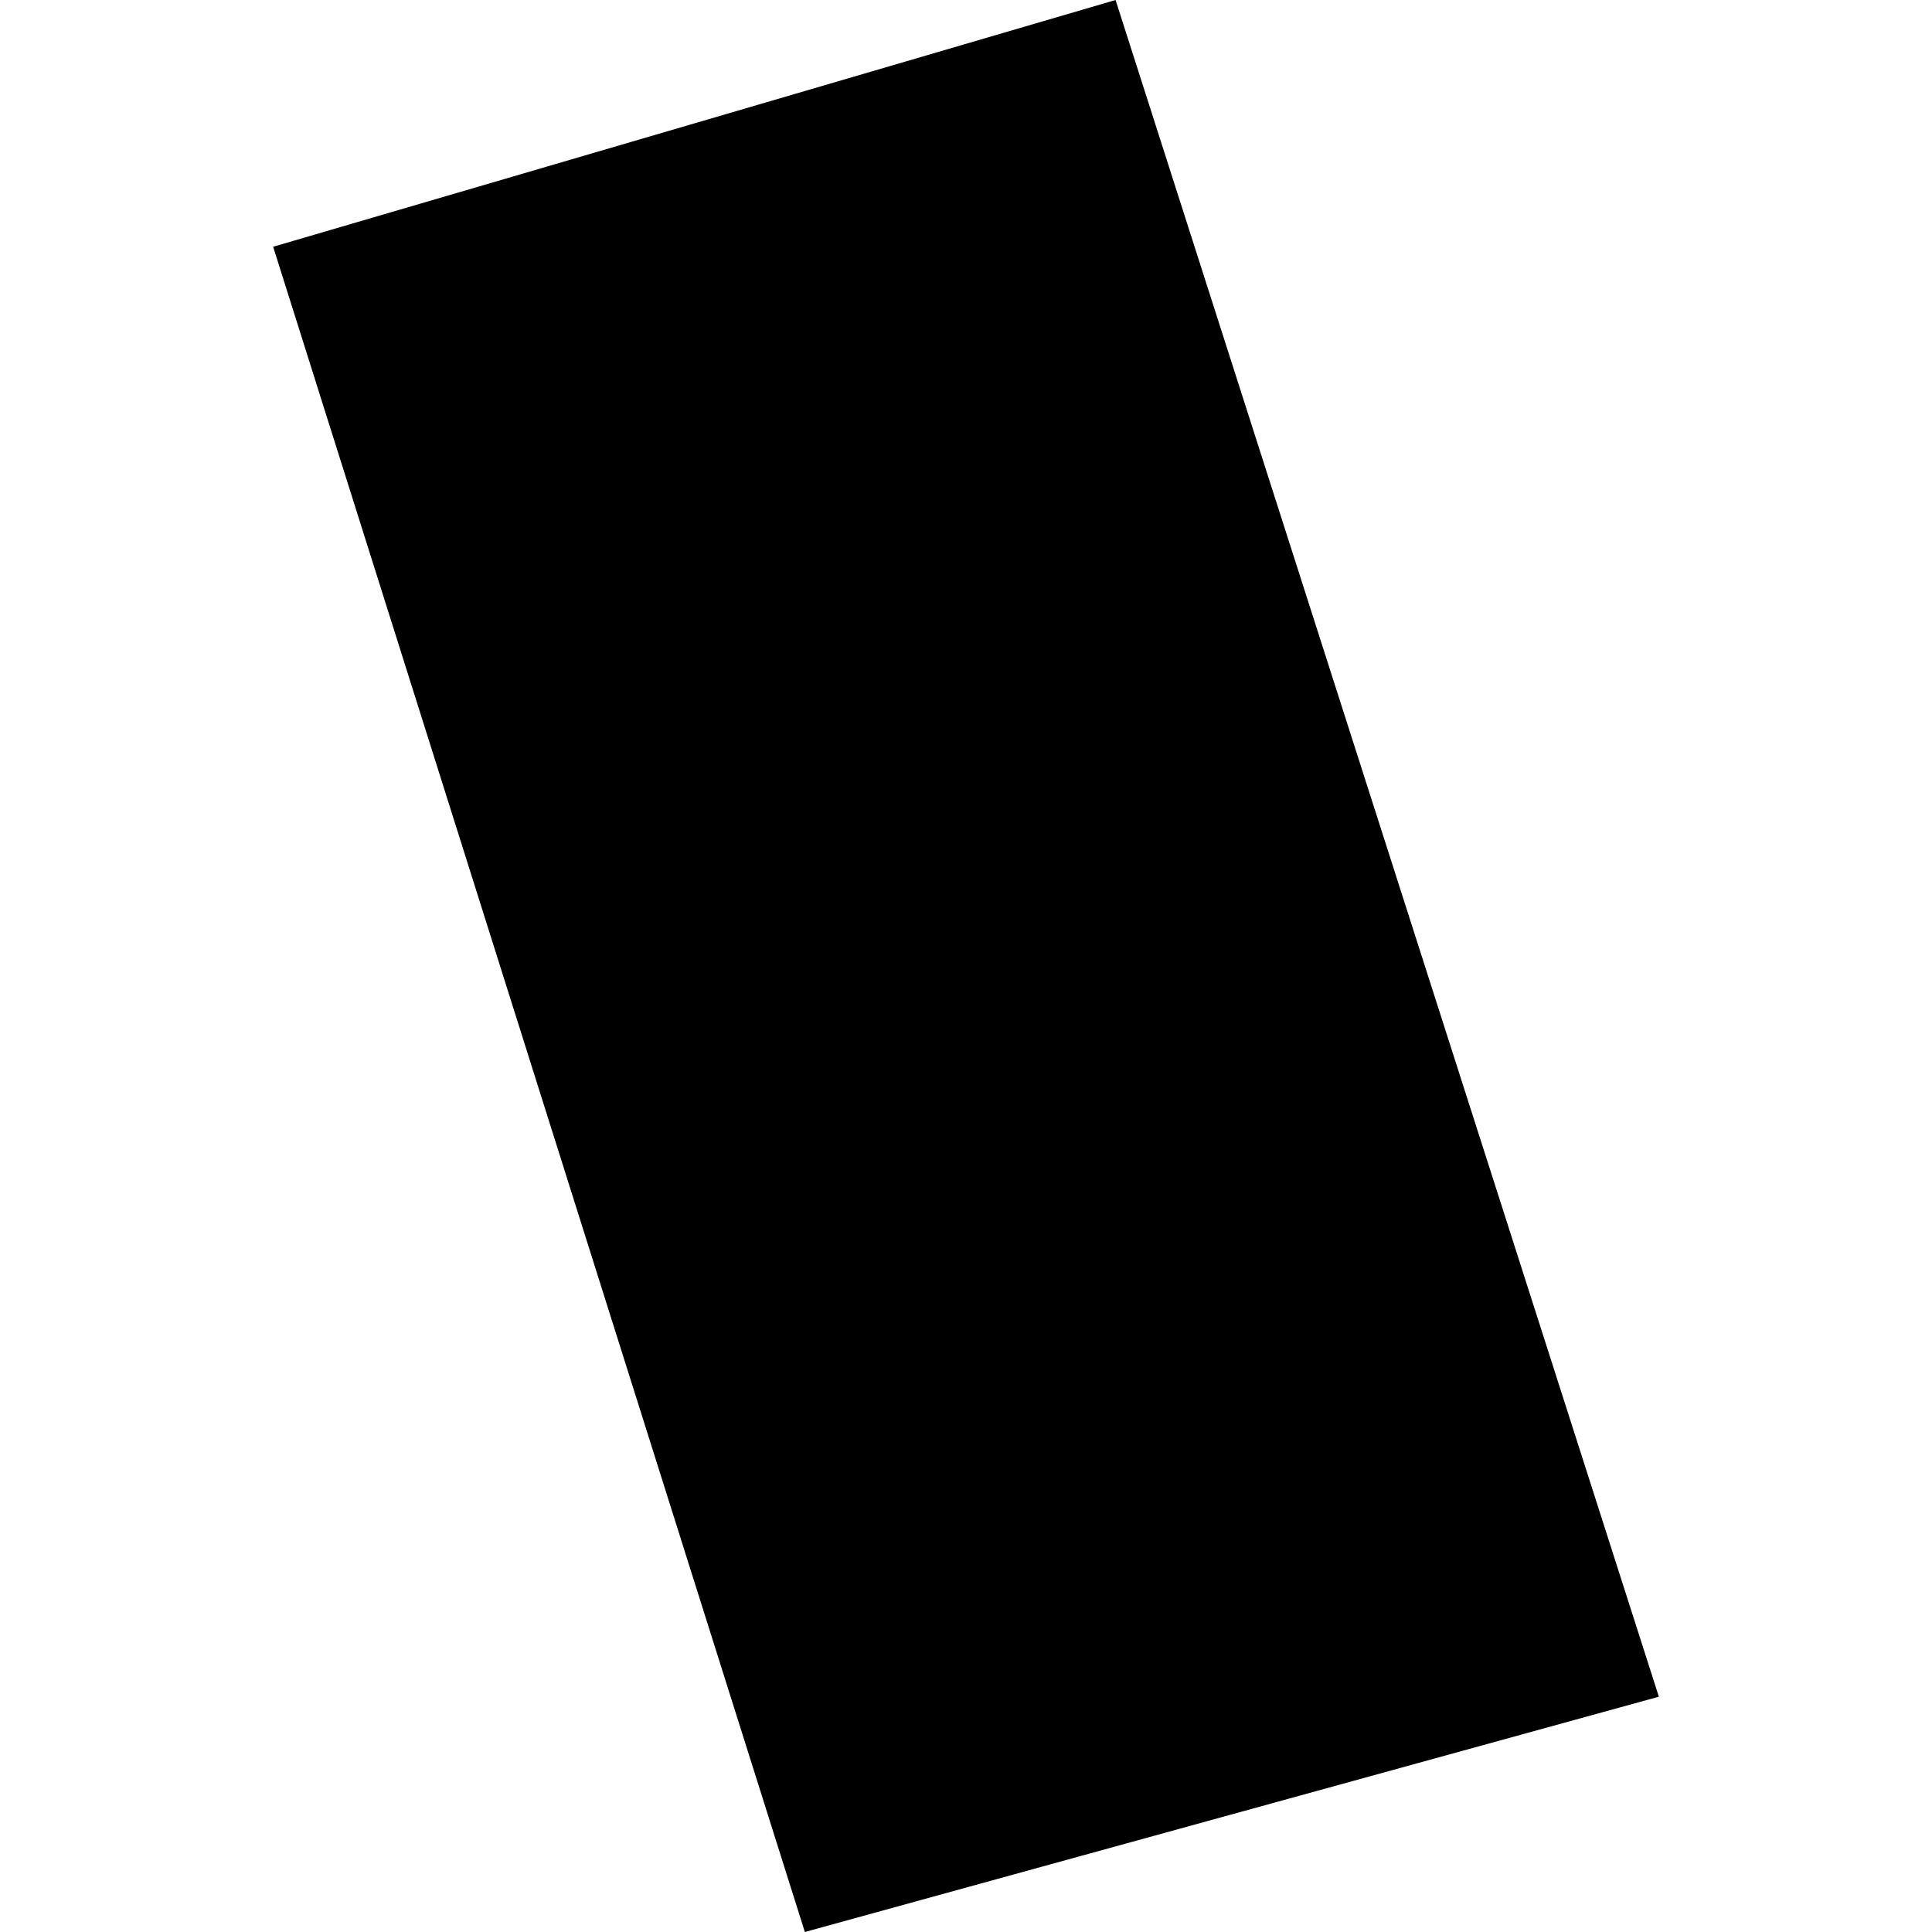 <?xml version="1.0" encoding="utf-8" standalone="no"?>
<!DOCTYPE svg PUBLIC "-//W3C//DTD SVG 1.1//EN"
  "http://www.w3.org/Graphics/SVG/1.1/DTD/svg11.dtd">
<!-- Created with matplotlib (https://matplotlib.org/) -->
<svg height="288pt" version="1.1" viewBox="0 0 288 288" width="288pt" xmlns="http://www.w3.org/2000/svg" xmlns:xlink="http://www.w3.org/1999/xlink">
 <defs>
  <style type="text/css">
*{stroke-linecap:butt;stroke-linejoin:round;}
  </style>
 </defs>
 <g id="figure_1">
  <g id="patch_1">
   <path d="M 0 288 
L 288 288 
L 288 0 
L 0 0 
z
" style="fill:none;opacity:0;"/>
  </g>
  <g id="axes_1">
   <g id="PatchCollection_1">
    <path clip-path="url(#pe3b421b5fa)" d="M 40.716 36.784 
L 166.296 0 
L 247.284 252.925 
L 119.977 288 
L 40.716 36.784 
"/>
   </g>
  </g>
 </g>
 <defs>
  <clipPath id="pe3b421b5fa">
   <rect height="288" width="206.569" x="40.716" y="0"/>
  </clipPath>
 </defs>
</svg>
